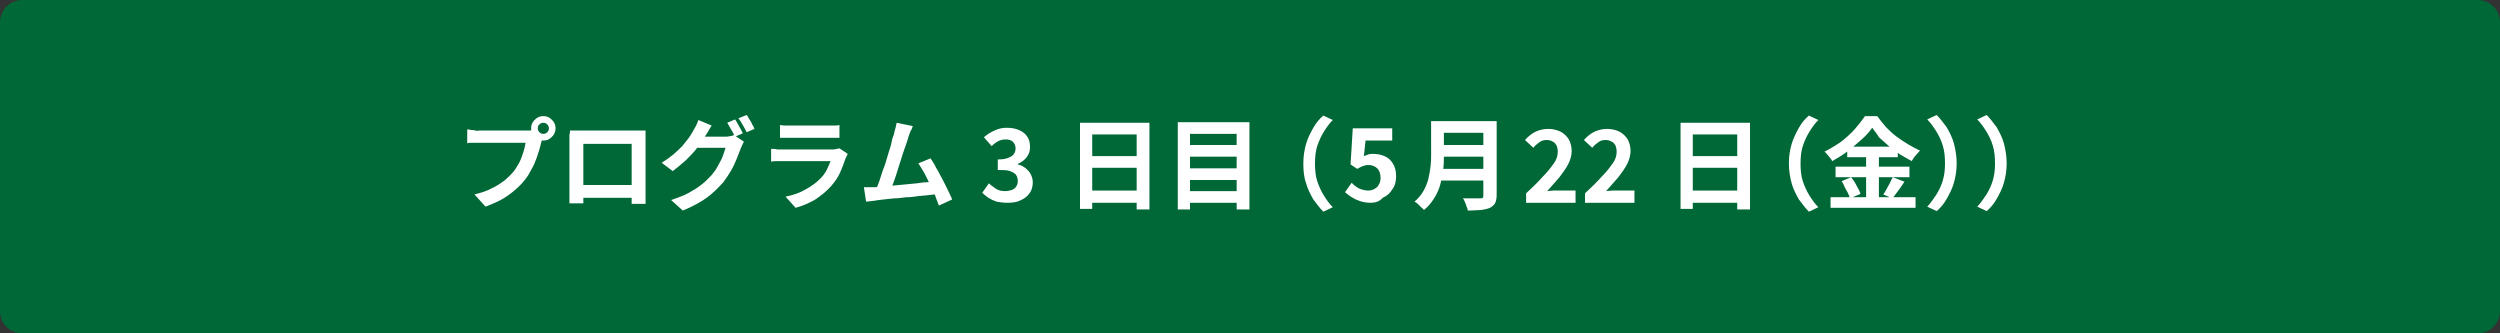 <?xml version="1.0" encoding="utf-8"?>
<!-- Generator: Adobe Illustrator 27.4.1, SVG Export Plug-In . SVG Version: 6.00 Build 0)  -->
<svg version="1.1" id="レイヤー_1" xmlns="http://www.w3.org/2000/svg" xmlns:xlink="http://www.w3.org/1999/xlink" x="0px"
	 y="0px" viewBox="0 0 450 60" style="enable-background:new 0 0 450 60;" xml:space="preserve">
<rect x="0" y="0" width="450" height="60" fill="#333333" stroke="none"/>
<style type="text/css">
	.st0{fill:#006837;}
	.st1{fill:#FFFFFF;}
</style>
<g>
	<path class="st0" d="M4,59.5c-1.9,0-3.5-1.6-3.5-3.5V4c0-1.9,1.6-3.5,3.5-3.5h442c1.9,0,3.5,1.6,3.5,3.5v52c0,1.9-1.6,3.5-3.5,3.5
		H4z"/>
	<path class="st0" d="M446,1c1.6,0,3,1.3,3,3v52c0,1.7-1.4,3-3,3H4c-1.7,0-3-1.3-3-3V4c0-1.7,1.3-3,3-3H446 M446,0H4
		C1.8,0,0,1.8,0,4v52c0,2.2,1.8,4,4,4h442c2.2,0,4-1.8,4-4V4C450,1.8,448.2,0,446,0L446,0z"/>
</g>
<g>
	<path class="st1" d="M97.8,24.5c-0.1,0.2-0.2,0.4-0.2,0.6c-0.1,0.2-0.1,0.4-0.2,0.6c-0.1,0.4-0.2,0.9-0.4,1.5
		c-0.2,0.5-0.3,1.1-0.6,1.7c-0.2,0.6-0.5,1.2-0.8,1.7c-0.3,0.6-0.6,1.1-1,1.6c-0.5,0.7-1.2,1.4-1.9,2c-0.7,0.6-1.5,1.2-2.4,1.7
		c-0.9,0.5-1.9,0.9-2.9,1.3l-2-2.2c1.2-0.3,2.2-0.6,3.1-1.1c0.9-0.4,1.6-0.9,2.3-1.4c0.6-0.5,1.2-1.1,1.7-1.7c0.4-0.5,0.7-1.1,1-1.6
		c0.3-0.6,0.5-1.2,0.7-1.8c0.2-0.6,0.3-1.1,0.4-1.7c-0.2,0-0.5,0-0.9,0c-0.4,0-0.9,0-1.5,0c-0.6,0-1.1,0-1.7,0c-0.6,0-1.2,0-1.8,0
		s-1.1,0-1.5,0c-0.4,0-0.8,0-1,0c-0.4,0-0.8,0-1.2,0c-0.4,0-0.7,0-0.9,0.1v-2.5c0.2,0,0.4,0,0.7,0.1c0.3,0,0.5,0,0.8,0.1
		s0.5,0,0.7,0c0.2,0,0.5,0,0.8,0c0.4,0,0.8,0,1.2,0s1,0,1.5,0c0.5,0,1,0,1.5,0c0.5,0,1,0,1.4,0c0.4,0,0.8,0,1.2,0c0.3,0,0.6,0,0.7,0
		c0.2,0,0.4,0,0.7,0c0.3,0,0.5-0.1,0.7-0.1L97.8,24.5z M95.6,23.1c0-0.4,0.1-0.8,0.3-1.1c0.2-0.3,0.5-0.6,0.8-0.8
		c0.3-0.2,0.7-0.3,1.1-0.3c0.4,0,0.8,0.1,1.1,0.3c0.3,0.2,0.6,0.5,0.8,0.8c0.2,0.3,0.3,0.7,0.3,1.1c0,0.4-0.1,0.7-0.3,1.1
		c-0.2,0.3-0.5,0.6-0.8,0.8c-0.3,0.2-0.7,0.3-1.1,0.3c-0.4,0-0.7-0.1-1.1-0.3c-0.3-0.2-0.6-0.5-0.8-0.8
		C95.7,23.8,95.6,23.5,95.6,23.1z M96.8,23.1c0,0.3,0.1,0.5,0.3,0.7c0.2,0.2,0.4,0.3,0.7,0.3c0.3,0,0.5-0.1,0.7-0.3
		c0.2-0.2,0.3-0.4,0.3-0.7s-0.1-0.5-0.3-0.7c-0.2-0.2-0.4-0.3-0.7-0.3c-0.3,0-0.5,0.1-0.7,0.3C96.9,22.5,96.8,22.8,96.8,23.1z"/>
	<path class="st1" d="M102.6,23.5c0.4,0,0.7,0,1.1,0s0.6,0,0.9,0c0.2,0,0.5,0,0.9,0s0.9,0,1.4,0s1.1,0,1.7,0s1.2,0,1.8,0
		c0.6,0,1.2,0,1.7,0s1,0,1.4,0c0.4,0,0.7,0,0.9,0c0.2,0,0.5,0,0.8,0s0.6,0,1,0c0,0.3,0,0.6,0,0.9c0,0.3,0,0.6,0,0.9
		c0,0.2,0,0.4,0,0.8c0,0.4,0,0.8,0,1.3c0,0.5,0,1,0,1.5s0,1.1,0,1.6s0,1.1,0,1.6c0,0.5,0,0.9,0,1.3c0,0.4,0,0.6,0,0.8
		c0,0.2,0,0.4,0,0.7c0,0.3,0,0.5,0,0.8c0,0.3,0,0.5,0,0.7c0,0.2,0,0.3,0,0.3h-2.5c0,0,0-0.2,0-0.4c0-0.3,0-0.6,0-1c0-0.4,0-0.7,0-1
		c0-0.2,0-0.4,0-0.8c0-0.4,0-0.8,0-1.3s0-1,0-1.6c0-0.6,0-1.1,0-1.7s0-1,0-1.5c0-0.4,0-0.9,0-1.5H105c0,0.5,0,1,0,1.4
		c0,0.4,0,0.9,0,1.5c0,0.5,0,1.1,0,1.7c0,0.6,0,1.1,0,1.6c0,0.5,0,1,0,1.3c0,0.4,0,0.6,0,0.8c0,0.2,0,0.5,0,0.7c0,0.3,0,0.5,0,0.8
		c0,0.3,0,0.5,0,0.6s0,0.3,0,0.3h-2.5c0,0,0-0.1,0-0.3c0-0.2,0-0.4,0-0.7s0-0.5,0-0.8c0-0.3,0-0.5,0-0.7c0-0.2,0-0.4,0-0.8
		c0-0.4,0-0.8,0-1.3s0-1,0-1.6c0-0.5,0-1.1,0-1.6s0-1.1,0-1.6c0-0.5,0-0.9,0-1.3c0-0.3,0-0.6,0-0.8c0-0.3,0-0.5,0-0.9
		C102.6,24,102.6,23.8,102.6,23.5z M114.6,33.3v2.3h-10.8v-2.3H114.6z"/>
	<path class="st1" d="M128.1,22.6c-0.2,0.3-0.4,0.6-0.6,1s-0.4,0.6-0.5,0.8c-0.4,0.7-0.9,1.5-1.5,2.2c-0.6,0.8-1.3,1.5-2,2.2
		c-0.8,0.7-1.6,1.4-2.4,2l-2-1.5c0.8-0.5,1.5-1,2.1-1.5c0.6-0.5,1.1-1,1.6-1.5c0.4-0.5,0.8-1,1.2-1.5c0.3-0.5,0.6-0.9,0.8-1.3
		c0.1-0.2,0.3-0.5,0.5-0.9c0.2-0.4,0.3-0.7,0.4-1L128.1,22.6z M133.9,25.5c-0.1,0.2-0.2,0.4-0.3,0.6c-0.1,0.2-0.2,0.5-0.3,0.7
		c-0.2,0.5-0.4,1.1-0.7,1.8c-0.3,0.7-0.6,1.4-1,2.1c-0.4,0.7-0.9,1.4-1.4,2.1c-0.9,1-1.9,2-3,2.8s-2.6,1.6-4.3,2.3l-2.1-1.9
		c1.2-0.4,2.3-0.8,3.2-1.3c0.9-0.5,1.7-1,2.3-1.5c0.7-0.5,1.2-1.1,1.8-1.7c0.4-0.5,0.8-1,1.1-1.6s0.7-1.2,0.9-1.8s0.4-1.1,0.5-1.5
		h-6.1l0.8-2c0.2,0,0.4,0,0.8,0c0.4,0,0.8,0,1.2,0s0.9,0,1.3,0s0.8,0,1.2,0c0.3,0,0.6,0,0.7,0c0.3,0,0.6,0,0.9-0.1
		c0.3,0,0.5-0.1,0.7-0.2L133.9,25.5z M132.3,21.5c0.2,0.2,0.3,0.5,0.5,0.8c0.2,0.3,0.3,0.6,0.5,0.9s0.3,0.6,0.4,0.8l-1.4,0.6
		c-0.2-0.4-0.4-0.8-0.7-1.3c-0.3-0.5-0.5-0.9-0.7-1.2L132.3,21.5z M134.4,20.7c0.2,0.2,0.3,0.5,0.5,0.8c0.2,0.3,0.4,0.6,0.5,0.9
		c0.2,0.3,0.3,0.5,0.4,0.8l-1.4,0.6c-0.2-0.4-0.4-0.8-0.7-1.3c-0.3-0.5-0.5-0.9-0.8-1.2L134.4,20.7z"/>
	<path class="st1" d="M152.6,27.7c-0.1,0.1-0.1,0.3-0.2,0.4c-0.1,0.1-0.1,0.3-0.2,0.4c-0.3,0.9-0.6,1.7-1,2.6s-1,1.7-1.6,2.4
		c-0.9,1-1.9,1.8-3,2.5c-1.1,0.6-2.2,1.1-3.4,1.4l-1.8-2c1.4-0.3,2.6-0.7,3.6-1.3c1.1-0.6,1.9-1.2,2.6-1.9c0.5-0.5,0.9-1,1.2-1.6
		s0.5-1.1,0.7-1.6c-0.1,0-0.4,0-0.7,0c-0.3,0-0.7,0-1.2,0c-0.4,0-0.9,0-1.4,0c-0.5,0-1,0-1.6,0c-0.5,0-1.1,0-1.5,0s-0.9,0-1.3,0
		c-0.4,0-0.7,0-0.9,0c-0.2,0-0.5,0-0.9,0s-0.8,0-1.2,0.1v-2.3c0.4,0,0.8,0,1.1,0.1c0.4,0,0.7,0,1,0c0.2,0,0.5,0,0.8,0
		c0.4,0,0.8,0,1.3,0c0.5,0,1,0,1.5,0c0.5,0,1.1,0,1.6,0s1.1,0,1.6,0c0.5,0,0.9,0,1.3,0s0.6,0,0.8,0c0.3,0,0.5,0,0.8-0.1
		c0.2,0,0.4-0.1,0.5-0.1L152.6,27.7z M140.3,22.5c0.3,0,0.6,0.1,0.9,0.1c0.3,0,0.7,0,1,0c0.2,0,0.6,0,1.1,0s1,0,1.6,0s1.2,0,1.7,0
		c0.6,0,1.1,0,1.5,0c0.5,0,0.8,0,1,0c0.3,0,0.6,0,1,0c0.4,0,0.7,0,1-0.1v2.3c-0.2,0-0.5,0-0.9,0s-0.7,0-1.1,0c-0.2,0-0.5,0-1,0
		s-1,0-1.6,0s-1.2,0-1.7,0s-1.1,0-1.6,0c-0.5,0-0.8,0-1,0c-0.3,0-0.6,0-0.9,0c-0.3,0-0.7,0-0.9,0V22.5z"/>
	<path class="st1" d="M157.4,33.7c0.4,0,0.9-0.1,1.5-0.1s1.2-0.1,1.9-0.2c0.7-0.1,1.4-0.1,2.1-0.2c0.7-0.1,1.4-0.1,2.1-0.2
		c0.7-0.1,1.3-0.2,1.9-0.2c0.6-0.1,1.1-0.1,1.5-0.2l0.5,2.3c-0.4,0.1-1,0.1-1.6,0.2c-0.6,0.1-1.3,0.1-2,0.2s-1.4,0.2-2.2,0.2
		c-0.7,0.1-1.4,0.2-2.1,0.2c-0.7,0.1-1.3,0.1-1.9,0.2s-1.1,0.1-1.5,0.2c-0.2,0-0.5,0.1-0.8,0.1c-0.3,0-0.6,0.1-0.9,0.1l-0.4-2.6
		c0.3,0,0.6,0,1,0C156.8,33.7,157.1,33.7,157.4,33.7z M164.3,22.7c-0.1,0.3-0.2,0.6-0.4,0.9c-0.1,0.3-0.3,0.7-0.4,1.1
		c-0.1,0.3-0.2,0.8-0.4,1.3c-0.2,0.5-0.4,1.1-0.6,1.7c-0.2,0.6-0.4,1.3-0.6,1.9s-0.4,1.3-0.6,1.9c-0.2,0.6-0.4,1.2-0.6,1.7
		c-0.2,0.5-0.3,0.9-0.5,1.2l-2.7,0.1c0.2-0.4,0.4-0.9,0.6-1.4s0.4-1.2,0.6-1.8c0.2-0.7,0.5-1.3,0.7-2c0.2-0.7,0.4-1.3,0.6-2
		c0.2-0.6,0.4-1.2,0.5-1.8s0.3-1,0.4-1.3c0.1-0.5,0.2-0.9,0.3-1.2c0.1-0.3,0.1-0.6,0.2-0.9L164.3,22.7z M167.5,28.5
		c0.3,0.5,0.7,1,1,1.7c0.4,0.6,0.7,1.3,1.1,2s0.7,1.4,1,2c0.3,0.6,0.6,1.2,0.8,1.7l-2.4,1.1c-0.2-0.6-0.5-1.2-0.7-1.9
		c-0.3-0.7-0.6-1.4-1-2.1c-0.3-0.7-0.7-1.4-1-2c-0.4-0.6-0.7-1.2-1-1.6L167.5,28.5z"/>
	<path class="st1" d="M181.3,36.5c-0.7,0-1.3-0.1-1.9-0.2c-0.6-0.2-1-0.4-1.5-0.7c-0.4-0.3-0.8-0.6-1.1-0.9l1.2-1.7
		c0.4,0.4,0.9,0.7,1.3,1c0.5,0.3,1,0.4,1.6,0.4c0.5,0,0.9-0.1,1.2-0.2c0.3-0.1,0.6-0.3,0.8-0.6c0.2-0.3,0.3-0.6,0.3-1
		c0-0.4-0.1-0.8-0.3-1.1c-0.2-0.3-0.6-0.5-1.1-0.7s-1.3-0.2-2.2-0.2v-1.9c0.8,0,1.5-0.1,1.9-0.3c0.5-0.2,0.8-0.4,1-0.7
		c0.2-0.3,0.3-0.6,0.3-1c0-0.5-0.2-0.9-0.5-1.2c-0.3-0.3-0.8-0.4-1.3-0.4c-0.5,0-0.9,0.1-1.3,0.3c-0.4,0.2-0.8,0.5-1.2,0.9l-1.4-1.6
		c0.6-0.5,1.2-0.9,1.9-1.2c0.6-0.3,1.4-0.5,2.1-0.5c0.9,0,1.6,0.1,2.3,0.4c0.7,0.3,1.2,0.7,1.5,1.2c0.4,0.5,0.5,1.2,0.5,1.9
		c0,0.7-0.2,1.3-0.6,1.8c-0.4,0.5-0.9,0.9-1.6,1.2v0.1c0.5,0.1,0.9,0.3,1.3,0.6c0.4,0.3,0.7,0.6,1,1.1c0.2,0.4,0.4,0.9,0.4,1.5
		c0,0.8-0.2,1.5-0.6,2c-0.4,0.6-1,1-1.7,1.3C183,36.4,182.2,36.5,181.3,36.5z"/>
	<path class="st1" d="M194.3,22.1h12.6v15.6h-2.3V24.2h-8v13.4h-2.2V22.1z M195.8,28.1h9.7v2.1h-9.7V28.1z M195.8,34.3h9.7v2.2h-9.7
		V34.3z"/>
	<path class="st1" d="M212.1,22h12.8v15.7h-2.3V24.1h-8.4v13.6h-2.2V22z M213.6,26.1h9.8v2.1h-9.8V26.1z M213.6,30.3h9.8v2.1h-9.8
		V30.3z M213.6,34.4h9.8v2.1h-9.8V34.4z"/>
	<path class="st1" d="M234.6,29.4c0-1.3,0.2-2.5,0.5-3.5c0.3-1.1,0.8-2,1.3-2.9c0.5-0.9,1.1-1.6,1.8-2.2l1.7,0.8
		c-0.6,0.6-1.1,1.3-1.6,2.1c-0.5,0.8-0.9,1.7-1.2,2.6s-0.4,2-0.4,3.2c0,1.1,0.1,2.2,0.4,3.1s0.7,1.8,1.2,2.6c0.5,0.8,1,1.5,1.6,2.1
		l-1.7,0.8c-0.6-0.6-1.2-1.4-1.8-2.2c-0.5-0.9-1-1.8-1.3-2.9C234.7,31.9,234.6,30.7,234.6,29.4z"/>
	<path class="st1" d="M246.7,36.5c-0.7,0-1.3-0.1-1.9-0.3c-0.6-0.2-1-0.4-1.5-0.7s-0.8-0.6-1.2-0.9l1.2-1.7c0.3,0.3,0.5,0.5,0.8,0.7
		c0.3,0.2,0.6,0.4,1,0.5c0.4,0.1,0.7,0.2,1.1,0.2c0.5,0,0.9-0.1,1.2-0.3c0.4-0.2,0.6-0.4,0.8-0.8c0.2-0.3,0.3-0.7,0.3-1.2
		c0-0.7-0.2-1.3-0.6-1.7c-0.4-0.4-1-0.6-1.6-0.6c-0.4,0-0.7,0.1-1,0.2c-0.3,0.1-0.6,0.3-1,0.5l-1.2-0.8l0.4-6.5h7.1v2.2h-4.8
		l-0.3,2.8c0.3-0.1,0.5-0.2,0.8-0.3c0.3-0.1,0.5-0.1,0.8-0.1c0.7,0,1.4,0.1,2.1,0.4s1.1,0.7,1.5,1.3c0.4,0.6,0.6,1.4,0.6,2.3
		c0,0.9-0.2,1.8-0.7,2.4c-0.4,0.7-1,1.2-1.7,1.5C248.3,36.3,247.5,36.5,246.7,36.5z"/>
	<path class="st1" d="M257.7,21.8h2.2v6c0,0.8,0,1.6-0.1,2.5c-0.1,0.9-0.3,1.8-0.5,2.7c-0.2,0.9-0.6,1.8-1.1,2.6
		c-0.5,0.8-1.1,1.6-1.9,2.2c-0.1-0.2-0.3-0.3-0.5-0.5c-0.2-0.2-0.4-0.4-0.6-0.6c-0.2-0.2-0.4-0.3-0.6-0.4c0.7-0.6,1.2-1.2,1.6-1.9
		c0.4-0.7,0.7-1.4,0.9-2.2c0.2-0.8,0.3-1.5,0.4-2.3c0.1-0.8,0.1-1.5,0.1-2.2V21.8z M259.1,30.4h9v2.1h-9V30.4z M259.2,21.8h9v2.1h-9
		V21.8z M259.2,26.1h9.1v2.1h-9.1V26.1z M267.1,21.8h2.3v13.3c0,0.6-0.1,1.1-0.3,1.5c-0.2,0.3-0.5,0.6-0.9,0.8
		c-0.4,0.2-1,0.3-1.6,0.4c-0.6,0-1.4,0.1-2.4,0.1c0-0.2-0.1-0.5-0.2-0.7c-0.1-0.3-0.2-0.6-0.3-0.8c-0.1-0.3-0.2-0.5-0.4-0.7
		c0.4,0,0.8,0,1.3,0c0.4,0,0.8,0,1.2,0s0.6,0,0.7,0c0.2,0,0.3,0,0.4-0.1c0.1-0.1,0.1-0.2,0.1-0.4V21.8z"/>
	<path class="st1" d="M274.7,36.3v-1.5c1.2-1.1,2.2-2.1,3-3c0.9-0.9,1.5-1.7,2-2.4c0.5-0.7,0.7-1.4,0.7-2.1c0-0.4-0.1-0.8-0.2-1.1
		c-0.2-0.3-0.4-0.6-0.7-0.7c-0.3-0.2-0.7-0.3-1.1-0.3c-0.5,0-0.9,0.1-1.3,0.4c-0.4,0.3-0.8,0.6-1.1,1l-1.5-1.4
		c0.6-0.7,1.3-1.2,1.9-1.5c0.7-0.3,1.4-0.5,2.3-0.5c0.8,0,1.6,0.2,2.2,0.5s1.1,0.8,1.5,1.4c0.3,0.6,0.5,1.3,0.5,2.1
		c0,0.7-0.2,1.5-0.6,2.3c-0.4,0.8-1,1.6-1.6,2.4c-0.7,0.8-1.4,1.6-2.2,2.5c0.3,0,0.7-0.1,1.1-0.1c0.4,0,0.8,0,1.1,0h2.9v2.2H274.7z"
		/>
	<path class="st1" d="M285.3,36.3v-1.5c1.2-1.1,2.2-2.1,3-3c0.9-0.9,1.5-1.7,2-2.4c0.5-0.7,0.7-1.4,0.7-2.1c0-0.4-0.1-0.8-0.2-1.1
		c-0.2-0.3-0.4-0.6-0.7-0.7c-0.3-0.2-0.7-0.3-1.1-0.3c-0.5,0-0.9,0.1-1.3,0.4c-0.4,0.3-0.8,0.6-1.1,1l-1.5-1.4
		c0.6-0.7,1.3-1.2,1.9-1.5c0.7-0.3,1.4-0.5,2.3-0.5c0.8,0,1.6,0.2,2.2,0.5s1.1,0.8,1.5,1.4c0.3,0.6,0.5,1.3,0.5,2.1
		c0,0.7-0.2,1.5-0.6,2.3c-0.4,0.8-1,1.6-1.6,2.4c-0.7,0.8-1.4,1.6-2.2,2.5c0.3,0,0.7-0.1,1.1-0.1c0.4,0,0.8,0,1.1,0h2.9v2.2H285.3z"
		/>
	<path class="st1" d="M302.4,22.1H315v15.6h-2.3V24.2h-8v13.4h-2.2V22.1z M304,28.1h9.7v2.1H304V28.1z M304,34.3h9.7v2.2H304V34.3z"
		/>
	<path class="st1" d="M322,29.4c0-1.3,0.2-2.5,0.5-3.5s0.8-2,1.3-2.9c0.5-0.9,1.1-1.6,1.8-2.2l1.7,0.8c-0.6,0.6-1.1,1.3-1.6,2.1
		c-0.5,0.8-0.9,1.7-1.2,2.6s-0.4,2-0.4,3.2c0,1.1,0.1,2.2,0.4,3.1s0.7,1.8,1.2,2.6c0.5,0.8,1,1.5,1.6,2.1l-1.7,0.8
		c-0.6-0.6-1.2-1.4-1.8-2.2c-0.5-0.9-1-1.8-1.3-2.9C322.2,31.9,322,30.7,322,29.4z"/>
	<path class="st1" d="M337,23c-0.5,0.7-1.1,1.4-1.9,2.1c-0.8,0.7-1.6,1.4-2.5,2.1c-0.9,0.7-1.9,1.3-2.8,1.8
		c-0.1-0.2-0.2-0.4-0.4-0.6c-0.2-0.2-0.3-0.4-0.5-0.6s-0.3-0.4-0.5-0.5c1-0.5,2-1.1,3-1.8c0.9-0.7,1.8-1.5,2.5-2.3
		c0.7-0.8,1.3-1.6,1.8-2.3h2.2c0.5,0.7,1,1.3,1.6,2c0.6,0.6,1.2,1.2,1.9,1.7s1.4,1,2.1,1.4c0.7,0.4,1.4,0.8,2.1,1.1
		c-0.3,0.3-0.5,0.6-0.8,0.9s-0.5,0.7-0.7,1c-0.7-0.4-1.4-0.8-2.1-1.2c-0.7-0.5-1.4-1-2-1.5c-0.6-0.5-1.2-1.1-1.8-1.6
		C337.9,24.1,337.4,23.6,337,23z M329.5,35.5h15.3v1.9h-15.3V35.5z M330.4,30h13.3v1.9h-13.3V30z M331.5,32.6l1.7-0.7
		c0.2,0.3,0.5,0.6,0.7,1s0.4,0.7,0.6,1.1c0.2,0.3,0.3,0.7,0.4,0.9l-1.9,0.8c-0.1-0.3-0.2-0.6-0.4-1s-0.4-0.7-0.6-1.1
		C331.9,33.3,331.7,32.9,331.5,32.6z M332.5,26.4h9.1v1.9h-9.1V26.4z M335.9,27.1h2.3v9.3h-2.3V27.1z M340.7,31.9l2.1,0.8
		c-0.4,0.6-0.7,1.1-1.1,1.6c-0.4,0.5-0.7,1-1.1,1.4l-1.6-0.7c0.2-0.3,0.4-0.6,0.6-1c0.2-0.4,0.4-0.7,0.6-1.1S340.5,32.2,340.7,31.9z
		"/>
	<path class="st1" d="M352.2,29.4c0,1.3-0.2,2.5-0.5,3.5c-0.3,1.1-0.8,2-1.3,2.9c-0.5,0.9-1.1,1.6-1.8,2.2l-1.7-0.8
		c0.6-0.6,1.1-1.4,1.6-2.1c0.5-0.8,0.9-1.6,1.2-2.6s0.4-2,0.4-3.1c0-1.2-0.1-2.2-0.4-3.2s-0.7-1.8-1.2-2.6c-0.5-0.8-1-1.5-1.6-2.1
		l1.7-0.8c0.6,0.6,1.2,1.4,1.8,2.2c0.5,0.9,1,1.8,1.3,2.9C352,27,352.2,28.1,352.2,29.4z"/>
	<path class="st1" d="M361.2,29.4c0,1.3-0.2,2.5-0.5,3.5c-0.3,1.1-0.8,2-1.3,2.9c-0.5,0.9-1.1,1.6-1.8,2.2l-1.7-0.8
		c0.6-0.6,1.1-1.4,1.6-2.1c0.5-0.8,0.9-1.6,1.2-2.6s0.4-2,0.4-3.1c0-1.2-0.1-2.2-0.4-3.2s-0.7-1.8-1.2-2.6c-0.5-0.8-1-1.5-1.6-2.1
		l1.7-0.8c0.6,0.6,1.2,1.4,1.8,2.2c0.5,0.9,1,1.8,1.3,2.9C361,27,361.2,28.1,361.2,29.4z"/>
</g>
</svg>
